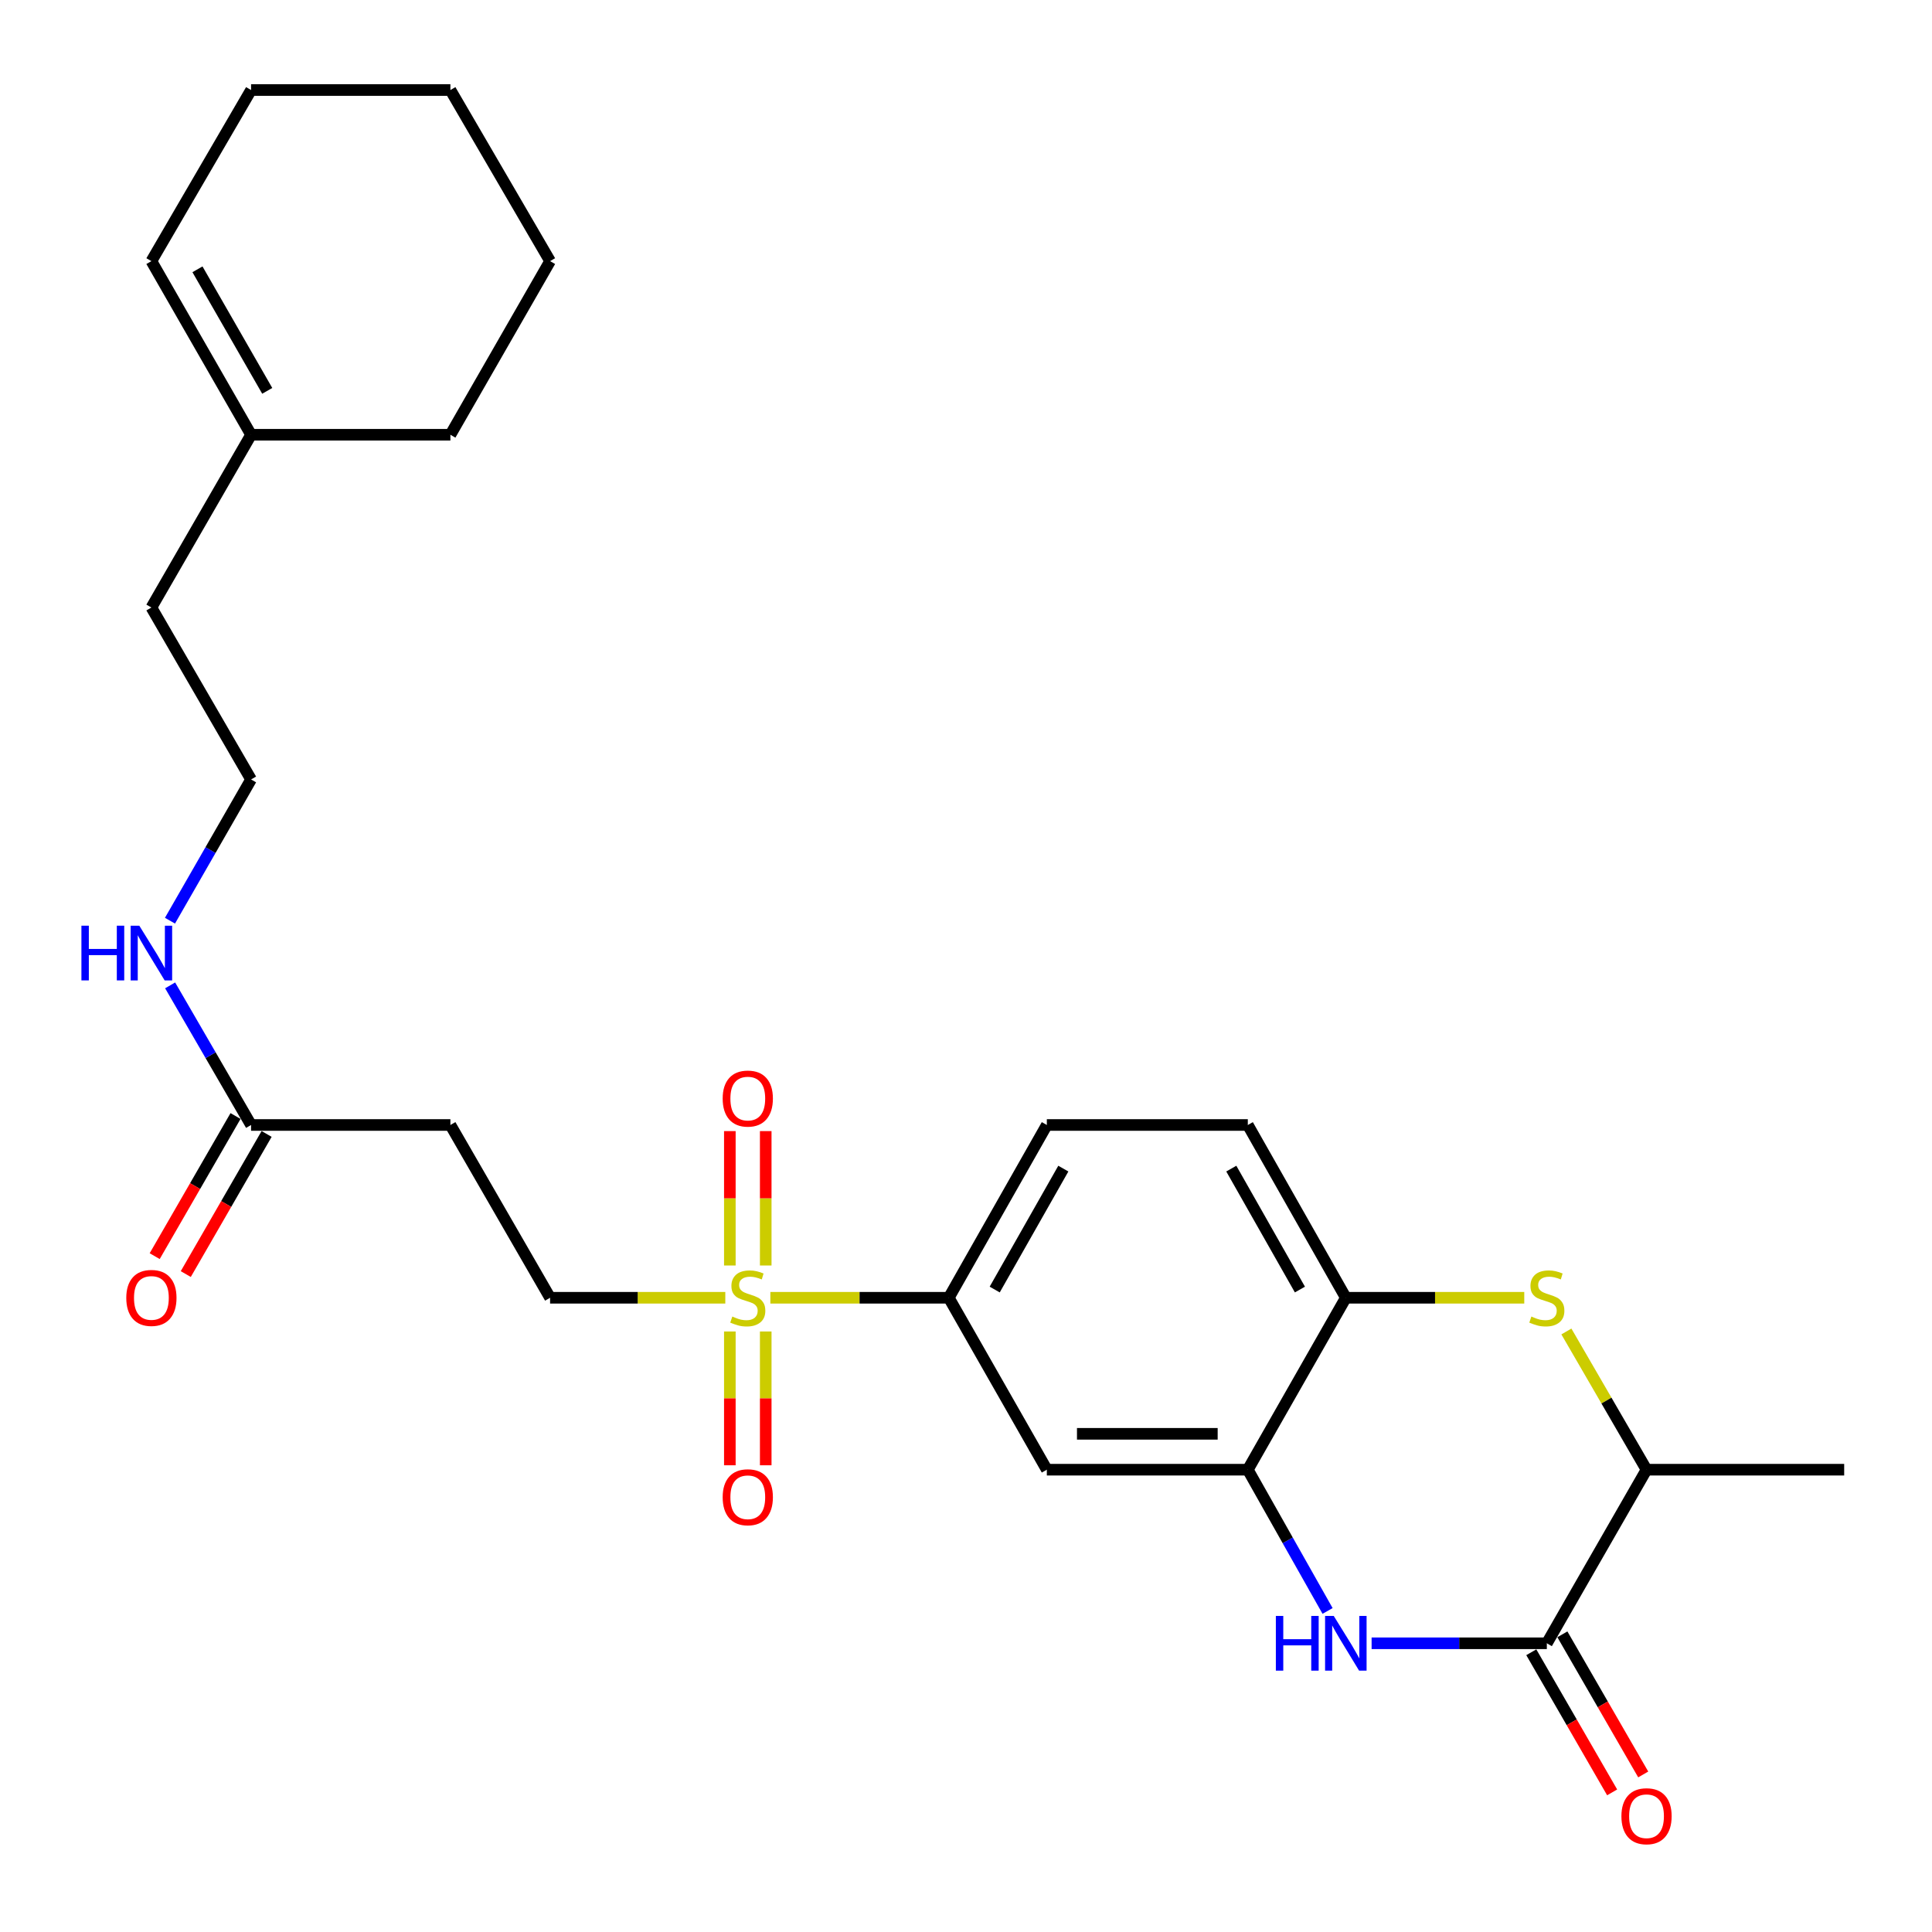 <?xml version='1.0' encoding='iso-8859-1'?>
<svg version='1.1' baseProfile='full'
              xmlns='http://www.w3.org/2000/svg'
                      xmlns:rdkit='http://www.rdkit.org/xml'
                      xmlns:xlink='http://www.w3.org/1999/xlink'
                  xml:space='preserve'
width='1000px' height='1000px' viewBox='0 0 1000 1000'>
<!-- END OF HEADER -->
<rect style='opacity:1.0;fill:#FFFFFF;stroke:none' width='1000' height='1000' x='0' y='0'> </rect>
<path class='bond-4' d='M 398.734,671.718 L 444.913,671.718' style='fill:none;fill-rule:evenodd;stroke:#CCCC00;stroke-width:6px;stroke-linecap:butt;stroke-linejoin:miter;stroke-opacity:1' />
<path class='bond-4' d='M 444.913,671.718 L 491.091,671.718' style='fill:none;fill-rule:evenodd;stroke:#000000;stroke-width:6px;stroke-linecap:butt;stroke-linejoin:miter;stroke-opacity:1' />
<path class='bond-9' d='M 375.415,671.718 L 330.071,671.718' style='fill:none;fill-rule:evenodd;stroke:#CCCC00;stroke-width:6px;stroke-linecap:butt;stroke-linejoin:miter;stroke-opacity:1' />
<path class='bond-9' d='M 330.071,671.718 L 284.727,671.718' style='fill:none;fill-rule:evenodd;stroke:#000000;stroke-width:6px;stroke-linecap:butt;stroke-linejoin:miter;stroke-opacity:1' />
<path class='bond-11' d='M 377.766,689.177 L 377.766,723.802' style='fill:none;fill-rule:evenodd;stroke:#CCCC00;stroke-width:6px;stroke-linecap:butt;stroke-linejoin:miter;stroke-opacity:1' />
<path class='bond-11' d='M 377.766,723.802 L 377.766,758.427' style='fill:none;fill-rule:evenodd;stroke:#FF0000;stroke-width:6px;stroke-linecap:butt;stroke-linejoin:miter;stroke-opacity:1' />
<path class='bond-11' d='M 396.339,689.177 L 396.339,723.802' style='fill:none;fill-rule:evenodd;stroke:#CCCC00;stroke-width:6px;stroke-linecap:butt;stroke-linejoin:miter;stroke-opacity:1' />
<path class='bond-11' d='M 396.339,723.802 L 396.339,758.427' style='fill:none;fill-rule:evenodd;stroke:#FF0000;stroke-width:6px;stroke-linecap:butt;stroke-linejoin:miter;stroke-opacity:1' />
<path class='bond-12' d='M 396.339,655.018 L 396.339,620.238' style='fill:none;fill-rule:evenodd;stroke:#CCCC00;stroke-width:6px;stroke-linecap:butt;stroke-linejoin:miter;stroke-opacity:1' />
<path class='bond-12' d='M 396.339,620.238 L 396.339,585.458' style='fill:none;fill-rule:evenodd;stroke:#FF0000;stroke-width:6px;stroke-linecap:butt;stroke-linejoin:miter;stroke-opacity:1' />
<path class='bond-12' d='M 377.766,655.018 L 377.766,620.238' style='fill:none;fill-rule:evenodd;stroke:#CCCC00;stroke-width:6px;stroke-linecap:butt;stroke-linejoin:miter;stroke-opacity:1' />
<path class='bond-12' d='M 377.766,620.238 L 377.766,585.458' style='fill:none;fill-rule:evenodd;stroke:#FF0000;stroke-width:6px;stroke-linecap:butt;stroke-linejoin:miter;stroke-opacity:1' />
<path class='bond-0' d='M 687.148,833.824 L 666.506,797.269' style='fill:none;fill-rule:evenodd;stroke:#0000FF;stroke-width:6px;stroke-linecap:butt;stroke-linejoin:miter;stroke-opacity:1' />
<path class='bond-0' d='M 666.506,797.269 L 645.865,760.713' style='fill:none;fill-rule:evenodd;stroke:#000000;stroke-width:6px;stroke-linecap:butt;stroke-linejoin:miter;stroke-opacity:1' />
<path class='bond-1' d='M 709.941,850.564 L 755.29,850.564' style='fill:none;fill-rule:evenodd;stroke:#0000FF;stroke-width:6px;stroke-linecap:butt;stroke-linejoin:miter;stroke-opacity:1' />
<path class='bond-1' d='M 755.29,850.564 L 800.639,850.564' style='fill:none;fill-rule:evenodd;stroke:#000000;stroke-width:6px;stroke-linecap:butt;stroke-linejoin:miter;stroke-opacity:1' />
<path class='bond-13' d='M 792.595,855.205 L 813.52,891.469' style='fill:none;fill-rule:evenodd;stroke:#000000;stroke-width:6px;stroke-linecap:butt;stroke-linejoin:miter;stroke-opacity:1' />
<path class='bond-13' d='M 813.52,891.469 L 834.444,927.732' style='fill:none;fill-rule:evenodd;stroke:#FF0000;stroke-width:6px;stroke-linecap:butt;stroke-linejoin:miter;stroke-opacity:1' />
<path class='bond-13' d='M 808.682,845.923 L 829.607,882.186' style='fill:none;fill-rule:evenodd;stroke:#000000;stroke-width:6px;stroke-linecap:butt;stroke-linejoin:miter;stroke-opacity:1' />
<path class='bond-13' d='M 829.607,882.186 L 850.531,918.45' style='fill:none;fill-rule:evenodd;stroke:#FF0000;stroke-width:6px;stroke-linecap:butt;stroke-linejoin:miter;stroke-opacity:1' />
<path class='bond-28' d='M 800.639,850.564 L 852.24,760.713' style='fill:none;fill-rule:evenodd;stroke:#000000;stroke-width:6px;stroke-linecap:butt;stroke-linejoin:miter;stroke-opacity:1' />
<path class='bond-2' d='M 788.958,671.718 L 742.779,671.718' style='fill:none;fill-rule:evenodd;stroke:#CCCC00;stroke-width:6px;stroke-linecap:butt;stroke-linejoin:miter;stroke-opacity:1' />
<path class='bond-2' d='M 742.779,671.718 L 696.6,671.718' style='fill:none;fill-rule:evenodd;stroke:#000000;stroke-width:6px;stroke-linecap:butt;stroke-linejoin:miter;stroke-opacity:1' />
<path class='bond-7' d='M 810.758,689.17 L 831.499,724.941' style='fill:none;fill-rule:evenodd;stroke:#CCCC00;stroke-width:6px;stroke-linecap:butt;stroke-linejoin:miter;stroke-opacity:1' />
<path class='bond-7' d='M 831.499,724.941 L 852.24,760.713' style='fill:none;fill-rule:evenodd;stroke:#000000;stroke-width:6px;stroke-linecap:butt;stroke-linejoin:miter;stroke-opacity:1' />
<path class='bond-3' d='M 645.865,760.713 L 541.837,760.713' style='fill:none;fill-rule:evenodd;stroke:#000000;stroke-width:6px;stroke-linecap:butt;stroke-linejoin:miter;stroke-opacity:1' />
<path class='bond-3' d='M 630.261,742.14 L 557.441,742.14' style='fill:none;fill-rule:evenodd;stroke:#000000;stroke-width:6px;stroke-linecap:butt;stroke-linejoin:miter;stroke-opacity:1' />
<path class='bond-27' d='M 645.865,760.713 L 696.6,671.718' style='fill:none;fill-rule:evenodd;stroke:#000000;stroke-width:6px;stroke-linecap:butt;stroke-linejoin:miter;stroke-opacity:1' />
<path class='bond-6' d='M 491.091,671.718 L 541.837,760.713' style='fill:none;fill-rule:evenodd;stroke:#000000;stroke-width:6px;stroke-linecap:butt;stroke-linejoin:miter;stroke-opacity:1' />
<path class='bond-16' d='M 491.091,671.718 L 541.837,582.29' style='fill:none;fill-rule:evenodd;stroke:#000000;stroke-width:6px;stroke-linecap:butt;stroke-linejoin:miter;stroke-opacity:1' />
<path class='bond-16' d='M 514.857,667.47 L 550.378,604.87' style='fill:none;fill-rule:evenodd;stroke:#000000;stroke-width:6px;stroke-linecap:butt;stroke-linejoin:miter;stroke-opacity:1' />
<path class='bond-5' d='M 696.6,671.718 L 645.865,582.29' style='fill:none;fill-rule:evenodd;stroke:#000000;stroke-width:6px;stroke-linecap:butt;stroke-linejoin:miter;stroke-opacity:1' />
<path class='bond-5' d='M 672.835,667.468 L 637.321,604.869' style='fill:none;fill-rule:evenodd;stroke:#000000;stroke-width:6px;stroke-linecap:butt;stroke-linejoin:miter;stroke-opacity:1' />
<path class='bond-22' d='M 852.24,760.713 L 954.545,760.713' style='fill:none;fill-rule:evenodd;stroke:#000000;stroke-width:6px;stroke-linecap:butt;stroke-linejoin:miter;stroke-opacity:1' />
<path class='bond-8' d='M 129.953,582.29 L 233.125,582.29' style='fill:none;fill-rule:evenodd;stroke:#000000;stroke-width:6px;stroke-linecap:butt;stroke-linejoin:miter;stroke-opacity:1' />
<path class='bond-17' d='M 121.909,577.649 L 100.989,613.913' style='fill:none;fill-rule:evenodd;stroke:#000000;stroke-width:6px;stroke-linecap:butt;stroke-linejoin:miter;stroke-opacity:1' />
<path class='bond-17' d='M 100.989,613.913 L 80.068,650.176' style='fill:none;fill-rule:evenodd;stroke:#FF0000;stroke-width:6px;stroke-linecap:butt;stroke-linejoin:miter;stroke-opacity:1' />
<path class='bond-17' d='M 137.997,586.93 L 117.076,623.194' style='fill:none;fill-rule:evenodd;stroke:#000000;stroke-width:6px;stroke-linecap:butt;stroke-linejoin:miter;stroke-opacity:1' />
<path class='bond-17' d='M 117.076,623.194 L 96.156,659.457' style='fill:none;fill-rule:evenodd;stroke:#FF0000;stroke-width:6px;stroke-linecap:butt;stroke-linejoin:miter;stroke-opacity:1' />
<path class='bond-19' d='M 129.953,582.29 L 109.007,546.158' style='fill:none;fill-rule:evenodd;stroke:#000000;stroke-width:6px;stroke-linecap:butt;stroke-linejoin:miter;stroke-opacity:1' />
<path class='bond-19' d='M 109.007,546.158 L 88.061,510.027' style='fill:none;fill-rule:evenodd;stroke:#0000FF;stroke-width:6px;stroke-linecap:butt;stroke-linejoin:miter;stroke-opacity:1' />
<path class='bond-10' d='M 284.727,671.718 L 233.125,582.29' style='fill:none;fill-rule:evenodd;stroke:#000000;stroke-width:6px;stroke-linecap:butt;stroke-linejoin:miter;stroke-opacity:1' />
<path class='bond-14' d='M 129.953,225.031 L 78.362,314.449' style='fill:none;fill-rule:evenodd;stroke:#000000;stroke-width:6px;stroke-linecap:butt;stroke-linejoin:miter;stroke-opacity:1' />
<path class='bond-18' d='M 129.953,225.031 L 78.362,135.159' style='fill:none;fill-rule:evenodd;stroke:#000000;stroke-width:6px;stroke-linecap:butt;stroke-linejoin:miter;stroke-opacity:1' />
<path class='bond-18' d='M 138.322,202.304 L 102.208,139.393' style='fill:none;fill-rule:evenodd;stroke:#000000;stroke-width:6px;stroke-linecap:butt;stroke-linejoin:miter;stroke-opacity:1' />
<path class='bond-23' d='M 129.953,225.031 L 233.125,225.031' style='fill:none;fill-rule:evenodd;stroke:#000000;stroke-width:6px;stroke-linecap:butt;stroke-linejoin:miter;stroke-opacity:1' />
<path class='bond-15' d='M 645.865,582.29 L 541.837,582.29' style='fill:none;fill-rule:evenodd;stroke:#000000;stroke-width:6px;stroke-linecap:butt;stroke-linejoin:miter;stroke-opacity:1' />
<path class='bond-24' d='M 78.362,135.159 L 129.953,46.598' style='fill:none;fill-rule:evenodd;stroke:#000000;stroke-width:6px;stroke-linecap:butt;stroke-linejoin:miter;stroke-opacity:1' />
<path class='bond-20' d='M 87.98,476.545 L 108.966,439.994' style='fill:none;fill-rule:evenodd;stroke:#0000FF;stroke-width:6px;stroke-linecap:butt;stroke-linejoin:miter;stroke-opacity:1' />
<path class='bond-20' d='M 108.966,439.994 L 129.953,403.444' style='fill:none;fill-rule:evenodd;stroke:#000000;stroke-width:6px;stroke-linecap:butt;stroke-linejoin:miter;stroke-opacity:1' />
<path class='bond-21' d='M 129.953,403.444 L 78.362,314.449' style='fill:none;fill-rule:evenodd;stroke:#000000;stroke-width:6px;stroke-linecap:butt;stroke-linejoin:miter;stroke-opacity:1' />
<path class='bond-25' d='M 233.125,225.031 L 284.727,135.159' style='fill:none;fill-rule:evenodd;stroke:#000000;stroke-width:6px;stroke-linecap:butt;stroke-linejoin:miter;stroke-opacity:1' />
<path class='bond-29' d='M 129.953,46.598 L 233.125,46.598' style='fill:none;fill-rule:evenodd;stroke:#000000;stroke-width:6px;stroke-linecap:butt;stroke-linejoin:miter;stroke-opacity:1' />
<path class='bond-26' d='M 284.727,135.159 L 233.125,46.598' style='fill:none;fill-rule:evenodd;stroke:#000000;stroke-width:6px;stroke-linecap:butt;stroke-linejoin:miter;stroke-opacity:1' />
<path  class='atom-0' d='M 379.053 681.438
Q 379.373 681.558, 380.693 682.118
Q 382.013 682.678, 383.453 683.038
Q 384.933 683.358, 386.373 683.358
Q 389.053 683.358, 390.613 682.078
Q 392.173 680.758, 392.173 678.478
Q 392.173 676.918, 391.373 675.958
Q 390.613 674.998, 389.413 674.478
Q 388.213 673.958, 386.213 673.358
Q 383.693 672.598, 382.173 671.878
Q 380.693 671.158, 379.613 669.638
Q 378.573 668.118, 378.573 665.558
Q 378.573 661.998, 380.973 659.798
Q 383.413 657.598, 388.213 657.598
Q 391.493 657.598, 395.213 659.158
L 394.293 662.238
Q 390.893 660.838, 388.333 660.838
Q 385.573 660.838, 384.053 661.998
Q 382.533 663.118, 382.573 665.078
Q 382.573 666.598, 383.333 667.518
Q 384.133 668.438, 385.253 668.958
Q 386.413 669.478, 388.333 670.078
Q 390.893 670.878, 392.413 671.678
Q 393.933 672.478, 395.013 674.118
Q 396.133 675.718, 396.133 678.478
Q 396.133 682.398, 393.493 684.518
Q 390.893 686.598, 386.533 686.598
Q 384.013 686.598, 382.093 686.038
Q 380.213 685.518, 377.973 684.598
L 379.053 681.438
' fill='#CCCC00'/>
<path  class='atom-1' d='M 660.38 836.404
L 664.22 836.404
L 664.22 848.444
L 678.7 848.444
L 678.7 836.404
L 682.54 836.404
L 682.54 864.724
L 678.7 864.724
L 678.7 851.644
L 664.22 851.644
L 664.22 864.724
L 660.38 864.724
L 660.38 836.404
' fill='#0000FF'/>
<path  class='atom-1' d='M 690.34 836.404
L 699.62 851.404
Q 700.54 852.884, 702.02 855.564
Q 703.5 858.244, 703.58 858.404
L 703.58 836.404
L 707.34 836.404
L 707.34 864.724
L 703.46 864.724
L 693.5 848.324
Q 692.34 846.404, 691.1 844.204
Q 689.9 842.004, 689.54 841.324
L 689.54 864.724
L 685.86 864.724
L 685.86 836.404
L 690.34 836.404
' fill='#0000FF'/>
<path  class='atom-3' d='M 792.639 681.438
Q 792.959 681.558, 794.279 682.118
Q 795.599 682.678, 797.039 683.038
Q 798.519 683.358, 799.959 683.358
Q 802.639 683.358, 804.199 682.078
Q 805.759 680.758, 805.759 678.478
Q 805.759 676.918, 804.959 675.958
Q 804.199 674.998, 802.999 674.478
Q 801.799 673.958, 799.799 673.358
Q 797.279 672.598, 795.759 671.878
Q 794.279 671.158, 793.199 669.638
Q 792.159 668.118, 792.159 665.558
Q 792.159 661.998, 794.559 659.798
Q 796.999 657.598, 801.799 657.598
Q 805.079 657.598, 808.799 659.158
L 807.879 662.238
Q 804.479 660.838, 801.919 660.838
Q 799.159 660.838, 797.639 661.998
Q 796.119 663.118, 796.159 665.078
Q 796.159 666.598, 796.919 667.518
Q 797.719 668.438, 798.839 668.958
Q 799.999 669.478, 801.919 670.078
Q 804.479 670.878, 805.999 671.678
Q 807.519 672.478, 808.599 674.118
Q 809.719 675.718, 809.719 678.478
Q 809.719 682.398, 807.079 684.518
Q 804.479 686.598, 800.119 686.598
Q 797.599 686.598, 795.679 686.038
Q 793.799 685.518, 791.559 684.598
L 792.639 681.438
' fill='#CCCC00'/>
<path  class='atom-12' d='M 374.053 774.97
Q 374.053 768.17, 377.413 764.37
Q 380.773 760.57, 387.053 760.57
Q 393.333 760.57, 396.693 764.37
Q 400.053 768.17, 400.053 774.97
Q 400.053 781.85, 396.653 785.77
Q 393.253 789.65, 387.053 789.65
Q 380.813 789.65, 377.413 785.77
Q 374.053 781.89, 374.053 774.97
M 387.053 786.45
Q 391.373 786.45, 393.693 783.57
Q 396.053 780.65, 396.053 774.97
Q 396.053 769.41, 393.693 766.61
Q 391.373 763.77, 387.053 763.77
Q 382.733 763.77, 380.373 766.57
Q 378.053 769.37, 378.053 774.97
Q 378.053 780.69, 380.373 783.57
Q 382.733 786.45, 387.053 786.45
' fill='#FF0000'/>
<path  class='atom-13' d='M 374.053 568.616
Q 374.053 561.816, 377.413 558.016
Q 380.773 554.216, 387.053 554.216
Q 393.333 554.216, 396.693 558.016
Q 400.053 561.816, 400.053 568.616
Q 400.053 575.496, 396.653 579.416
Q 393.253 583.296, 387.053 583.296
Q 380.813 583.296, 377.413 579.416
Q 374.053 575.536, 374.053 568.616
M 387.053 580.096
Q 391.373 580.096, 393.693 577.216
Q 396.053 574.296, 396.053 568.616
Q 396.053 563.056, 393.693 560.256
Q 391.373 557.416, 387.053 557.416
Q 382.733 557.416, 380.373 560.216
Q 378.053 563.016, 378.053 568.616
Q 378.053 574.336, 380.373 577.216
Q 382.733 580.096, 387.053 580.096
' fill='#FF0000'/>
<path  class='atom-14' d='M 839.24 940.072
Q 839.24 933.272, 842.6 929.472
Q 845.96 925.672, 852.24 925.672
Q 858.52 925.672, 861.88 929.472
Q 865.24 933.272, 865.24 940.072
Q 865.24 946.952, 861.84 950.872
Q 858.44 954.752, 852.24 954.752
Q 846 954.752, 842.6 950.872
Q 839.24 946.992, 839.24 940.072
M 852.24 951.552
Q 856.56 951.552, 858.88 948.672
Q 861.24 945.752, 861.24 940.072
Q 861.24 934.512, 858.88 931.712
Q 856.56 928.872, 852.24 928.872
Q 847.92 928.872, 845.56 931.672
Q 843.24 934.472, 843.24 940.072
Q 843.24 945.792, 845.56 948.672
Q 847.92 951.552, 852.24 951.552
' fill='#FF0000'/>
<path  class='atom-18' d='M 65.362 671.798
Q 65.362 664.998, 68.722 661.198
Q 72.082 657.398, 78.362 657.398
Q 84.642 657.398, 88.002 661.198
Q 91.362 664.998, 91.362 671.798
Q 91.362 678.678, 87.962 682.598
Q 84.562 686.478, 78.362 686.478
Q 72.122 686.478, 68.722 682.598
Q 65.362 678.718, 65.362 671.798
M 78.362 683.278
Q 82.682 683.278, 85.002 680.398
Q 87.362 677.478, 87.362 671.798
Q 87.362 666.238, 85.002 663.438
Q 82.682 660.598, 78.362 660.598
Q 74.042 660.598, 71.682 663.398
Q 69.362 666.198, 69.362 671.798
Q 69.362 677.518, 71.682 680.398
Q 74.042 683.278, 78.362 683.278
' fill='#FF0000'/>
<path  class='atom-20' d='M 42.142 479.135
L 45.982 479.135
L 45.982 491.175
L 60.462 491.175
L 60.462 479.135
L 64.302 479.135
L 64.302 507.455
L 60.462 507.455
L 60.462 494.375
L 45.982 494.375
L 45.982 507.455
L 42.142 507.455
L 42.142 479.135
' fill='#0000FF'/>
<path  class='atom-20' d='M 72.102 479.135
L 81.382 494.135
Q 82.302 495.615, 83.782 498.295
Q 85.262 500.975, 85.342 501.135
L 85.342 479.135
L 89.102 479.135
L 89.102 507.455
L 85.222 507.455
L 75.262 491.055
Q 74.102 489.135, 72.862 486.935
Q 71.662 484.735, 71.302 484.055
L 71.302 507.455
L 67.622 507.455
L 67.622 479.135
L 72.102 479.135
' fill='#0000FF'/>
</svg>
